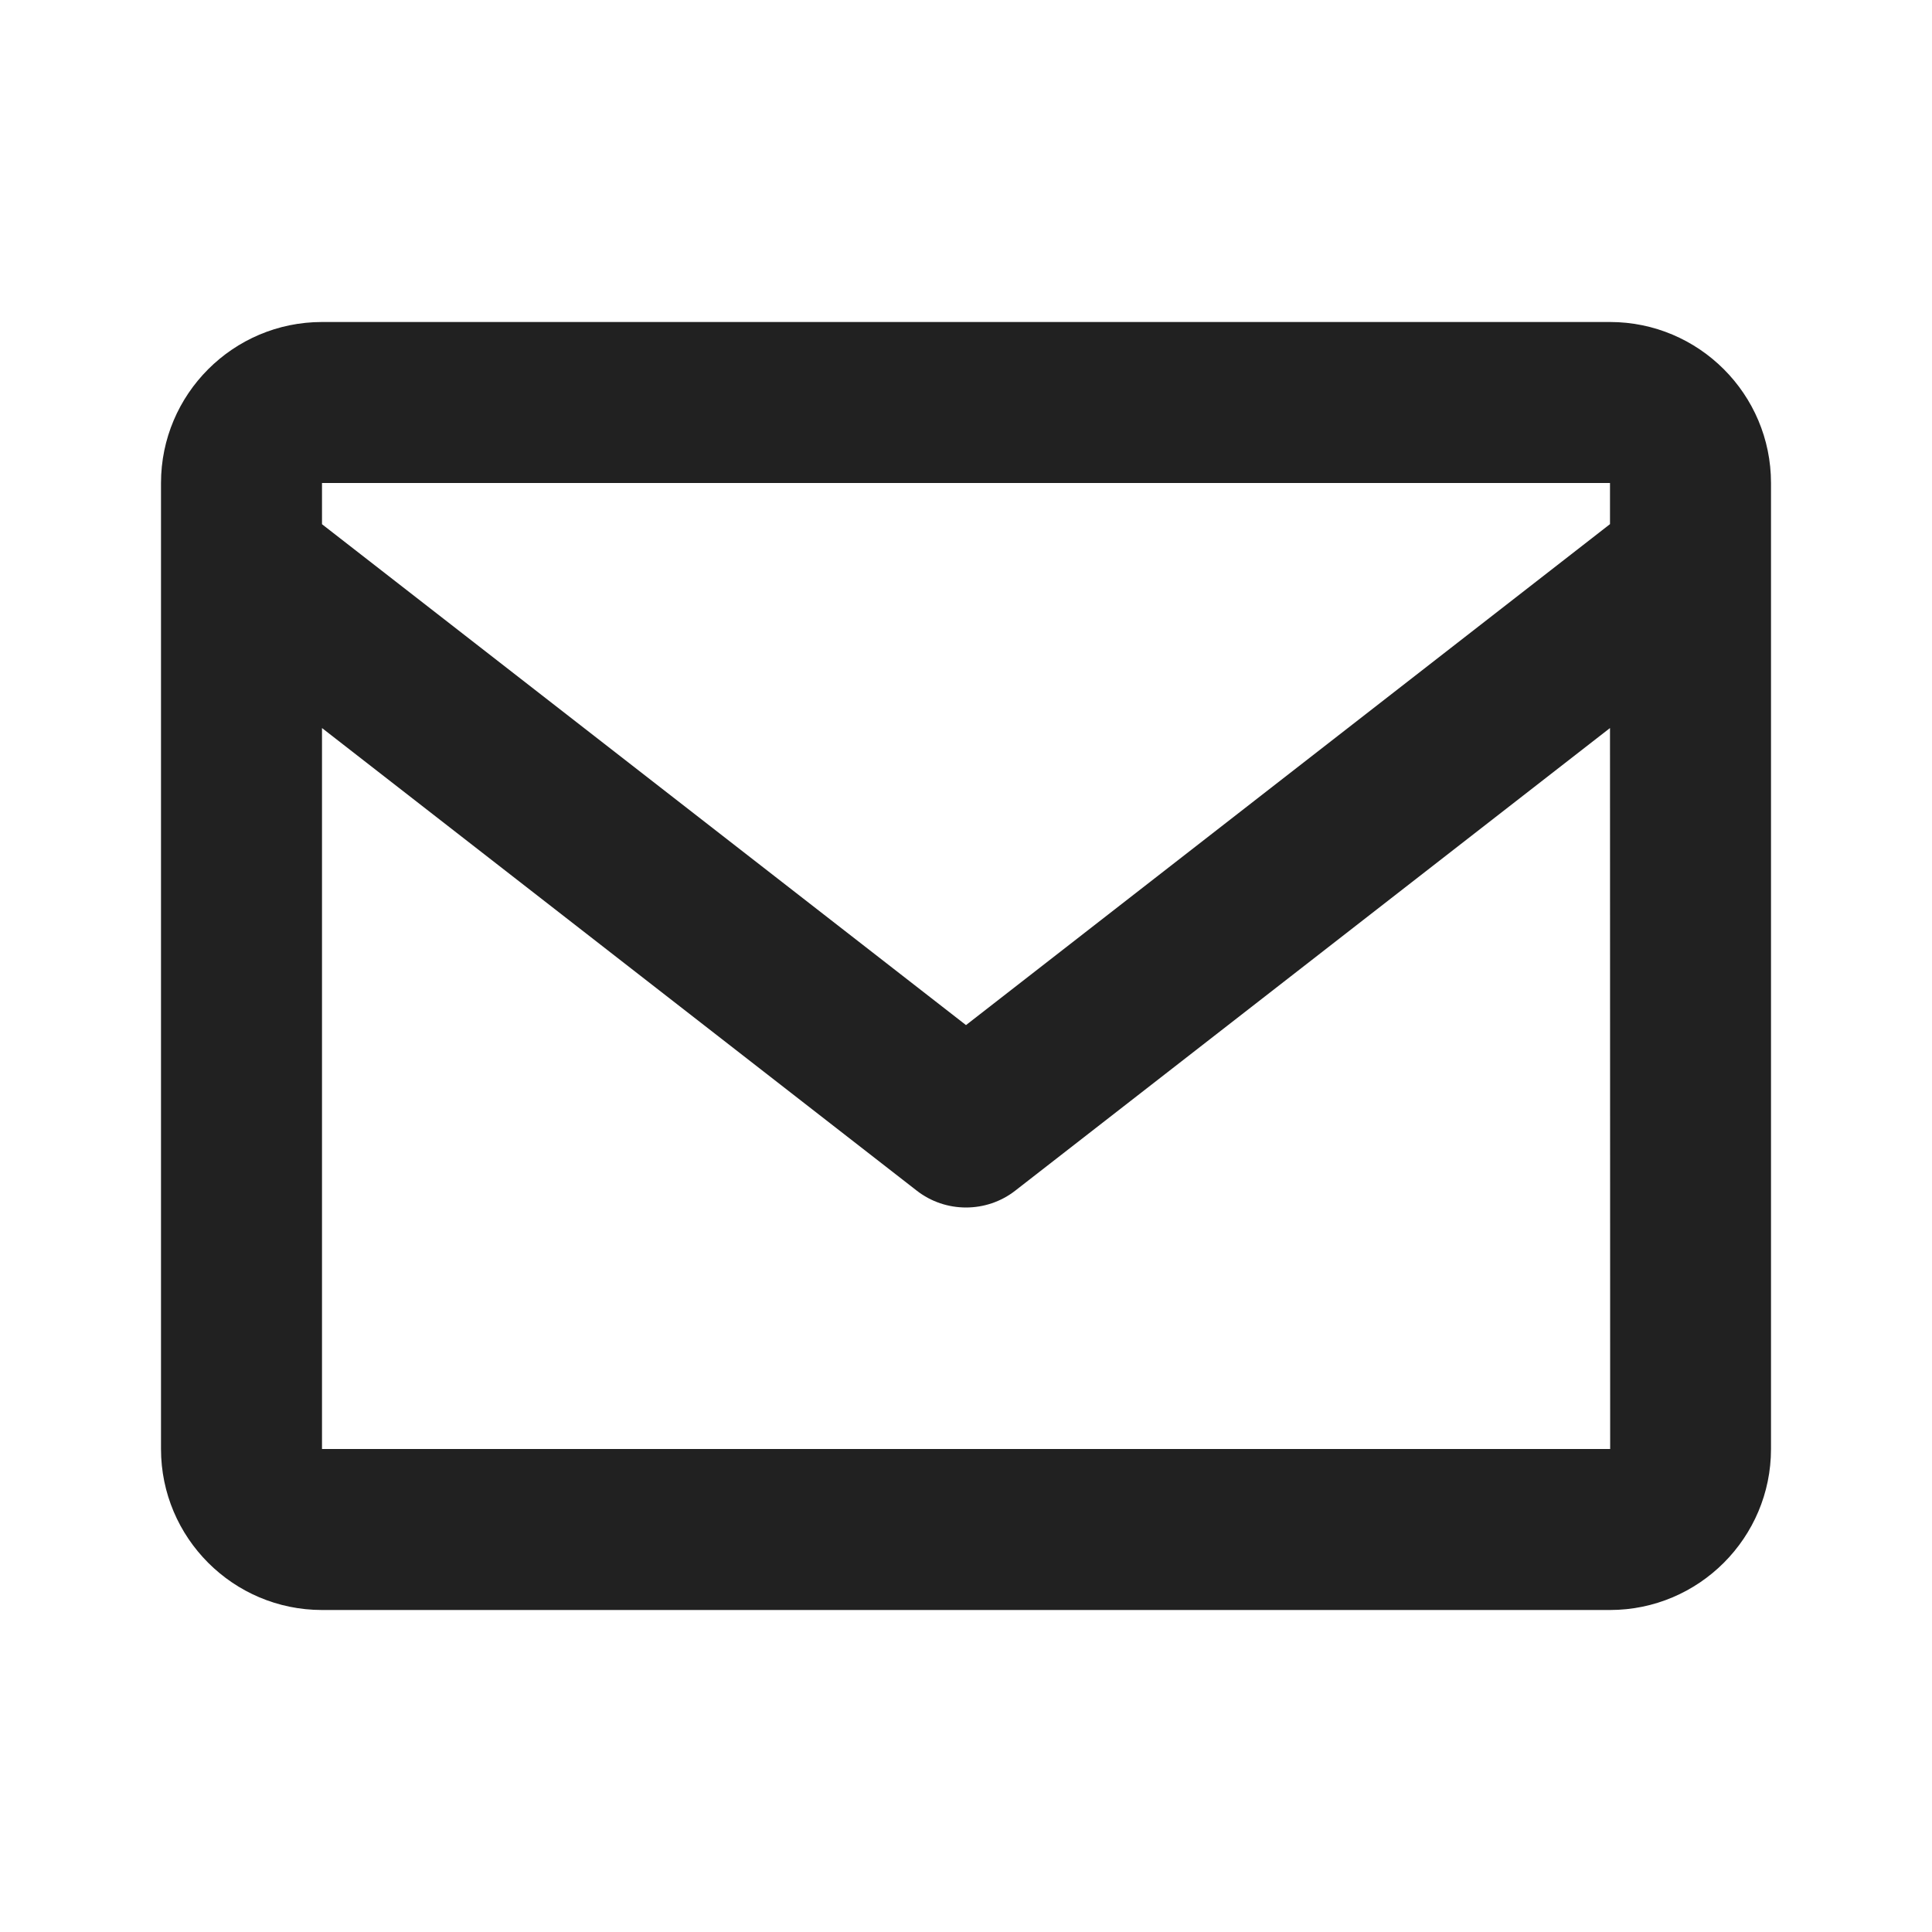 <svg xmlns="http://www.w3.org/2000/svg" width="24" height="24" viewBox="0 0 24 24">
    <g fill="none" fill-rule="evenodd">
        <g fill="#212121">
            <path d="M20 4H4c-1.103 0-2 .897-2 2v12c0 1.103.897 2 2 2h16c1.103 0 2-.897 2-2V6c0-1.103-.897-2-2-2zm0 2v.511l-8 6.223-8-6.222V6h16zM4 18V9.044l7.386 5.745c.18.141.397.211.614.211.217 0 .434-.07.614-.211L20 9.044 20.002 18H4z" transform="translate(-816 -2230) translate(736 2198) translate(80 32)"/>
        </g>
    </g>
</svg>

